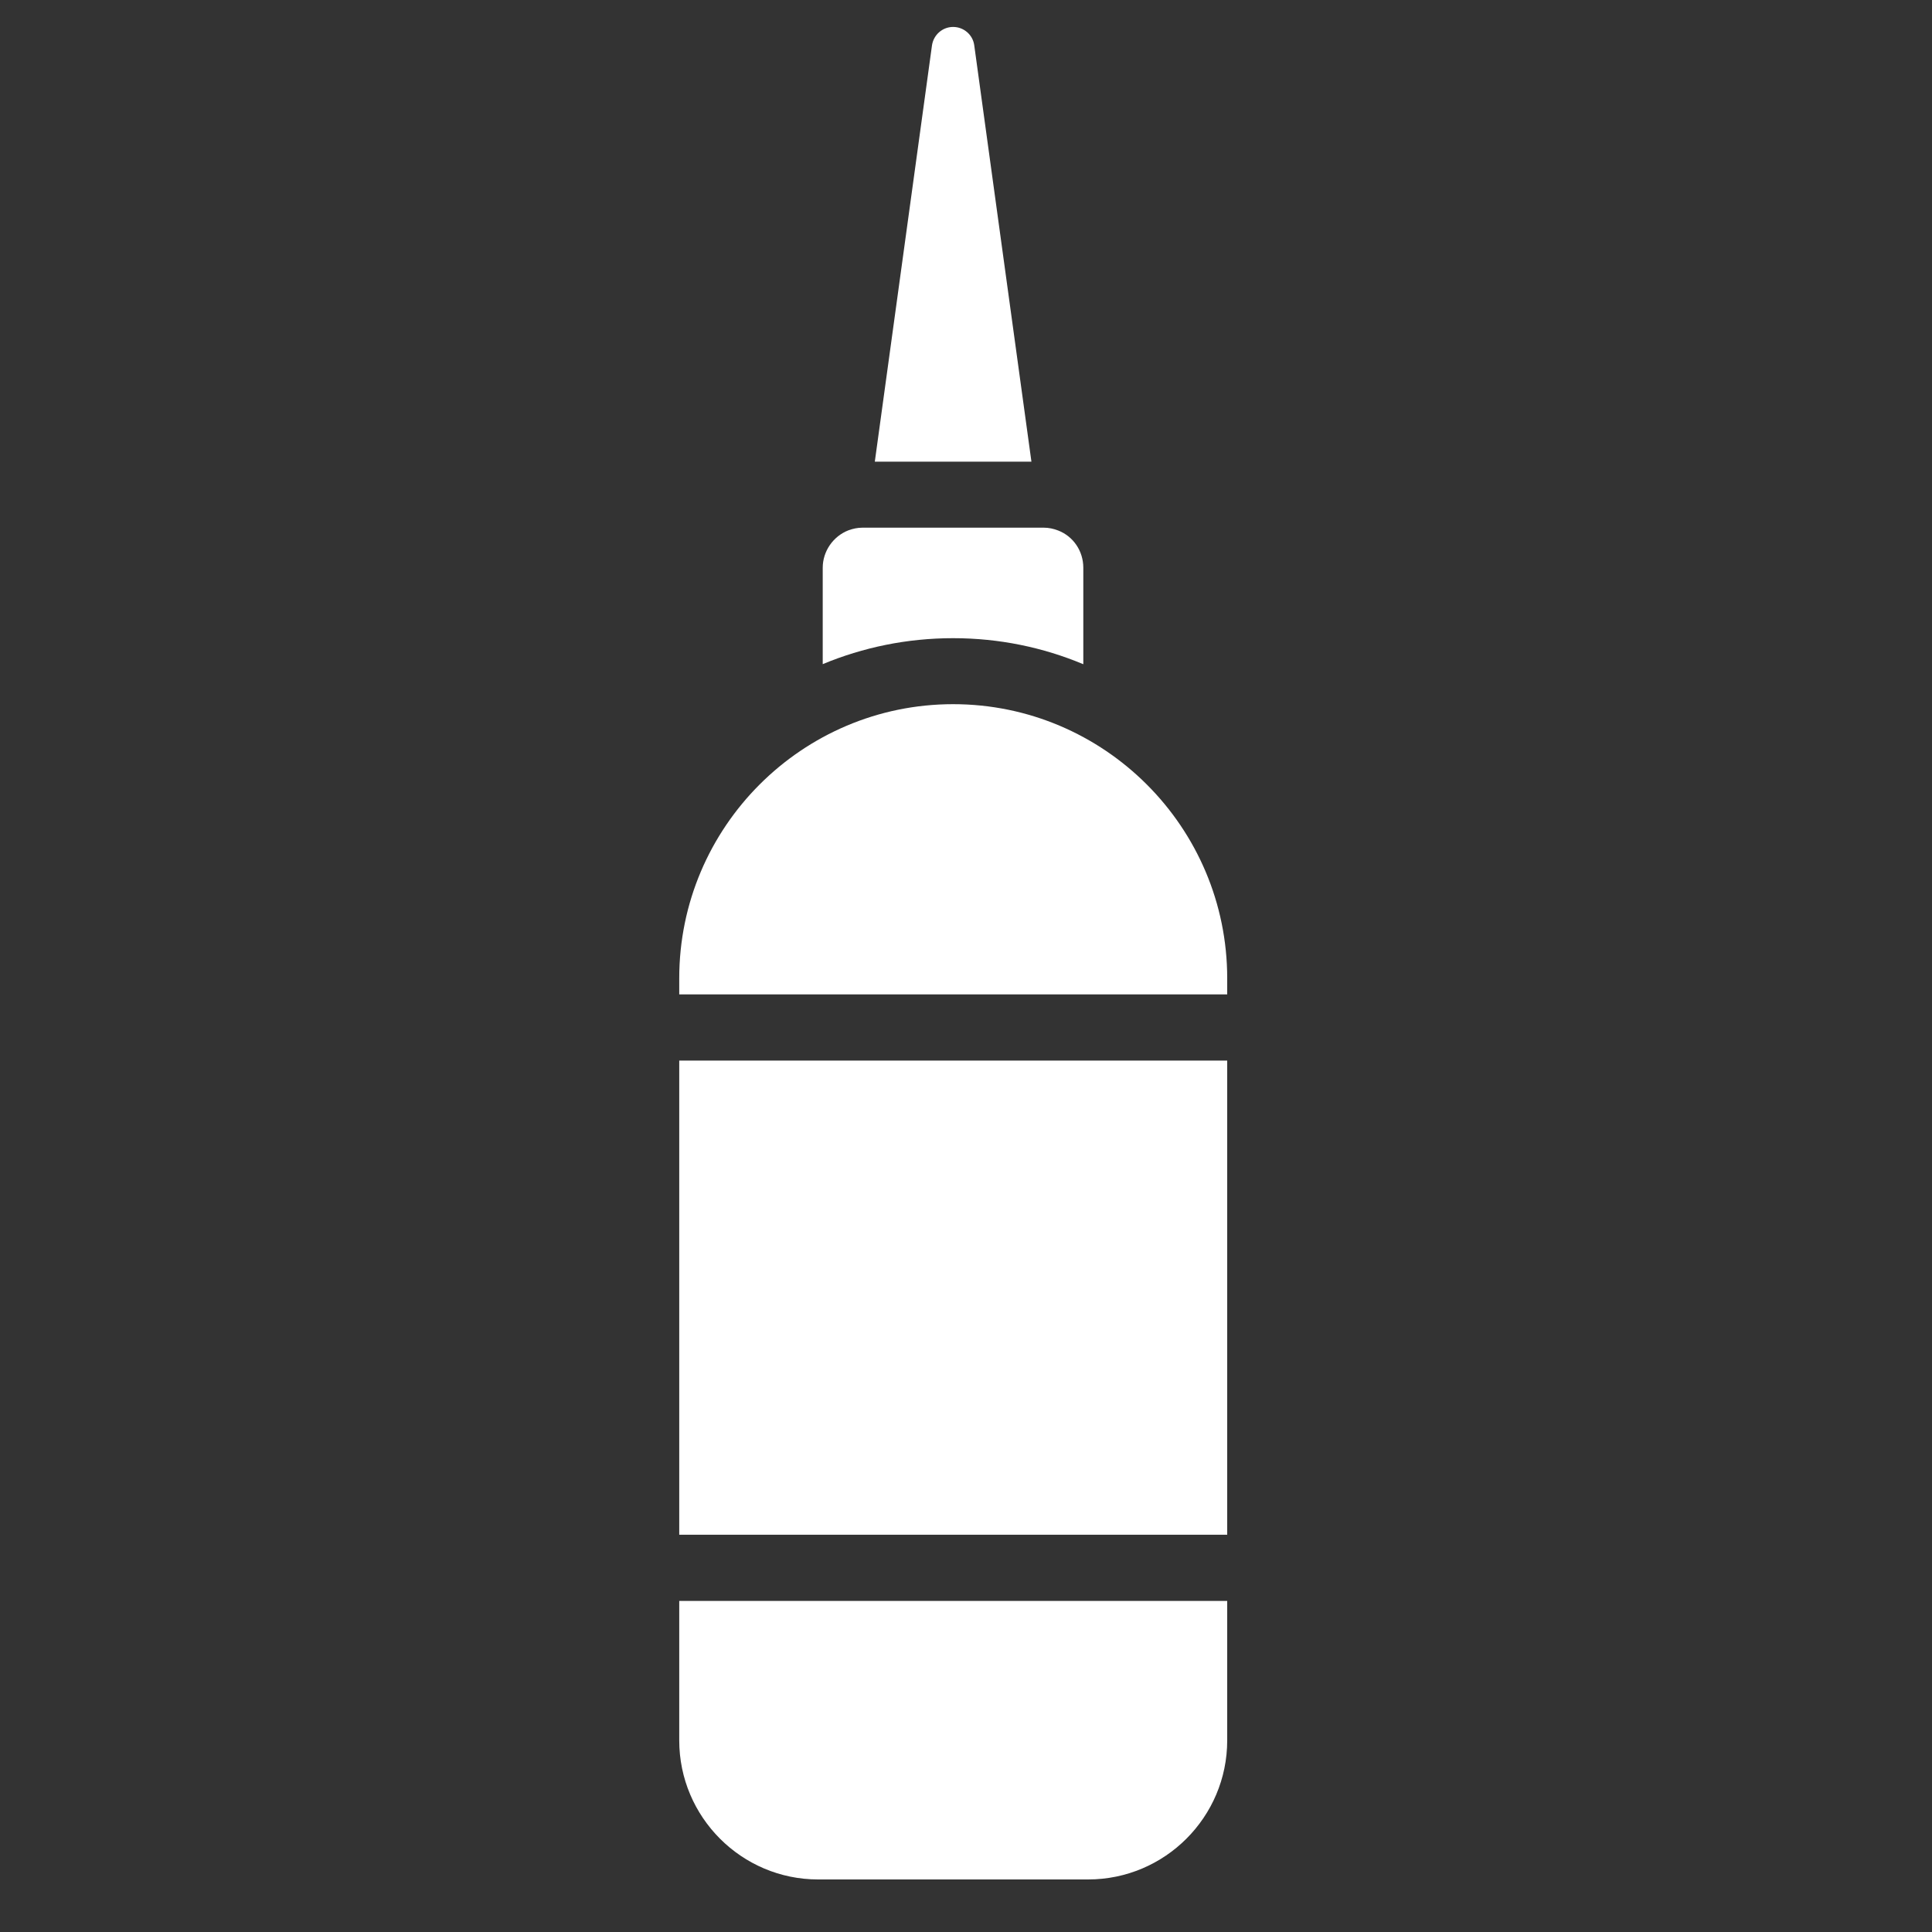 <svg xmlns="http://www.w3.org/2000/svg" xmlns:xlink="http://www.w3.org/1999/xlink" width="50" viewBox="0 0 37.5 37.5" height="50" preserveAspectRatio="xMidYMid meet"><rect x="0" y="0" width="37.5" height="37.5" fill="#333333" stroke="none"/><defs><clipPath id="7bc4eda703"><path d="M 13.043 31 L 24 31 L 24 36.793 L 13.043 36.793 Z M 13.043 31 " clip-rule="nonzero"></path></clipPath><clipPath id="4ff0bdb1eb"><path d="M 16 0.523 L 21 0.523 L 21 9 L 16 9 Z M 16 0.523 " clip-rule="nonzero"></path></clipPath><clipPath id="15117414f4"><path d="M 13.043 20 L 24 20 L 24 30 L 13.043 30 Z M 13.043 20 " clip-rule="nonzero"></path></clipPath><clipPath id="fc4671966a"><path d="M 13.043 13 L 24 13 L 24 20 L 13.043 20 Z M 13.043 13 " clip-rule="nonzero"></path></clipPath></defs><g clip-path="url(#7bc4eda703)"><path fill="#ffffff" d="M 15.879 36.48 L 21.121 36.48 C 22.609 36.48 23.82 35.27 23.82 33.781 L 23.82 31.074 L 13.184 31.074 L 13.184 33.781 C 13.184 35.27 14.395 36.48 15.879 36.48 Z M 15.879 36.48 " fill-opacity="1" fill-rule="nonzero"></path></g><path fill="#ffffff" d="M 21.027 12.891 L 21.027 11.02 C 21.027 10.695 20.832 10.41 20.539 10.297 C 20.449 10.262 20.355 10.242 20.258 10.242 L 16.742 10.242 C 16.645 10.242 16.555 10.262 16.469 10.293 C 16.168 10.41 15.969 10.703 15.969 11.02 L 15.969 12.891 C 16.75 12.566 17.605 12.387 18.5 12.387 C 19.395 12.387 20.246 12.566 21.023 12.891 Z M 21.027 12.891 " fill-opacity="1" fill-rule="nonzero"></path><g clip-path="url(#4ff0bdb1eb)"><path fill="#ffffff" d="M 18.91 0.879 C 18.883 0.676 18.707 0.523 18.5 0.523 C 18.293 0.523 18.121 0.676 18.09 0.879 L 16.98 8.961 L 20.02 8.961 Z M 18.91 0.879 " fill-opacity="1" fill-rule="nonzero"></path></g><g clip-path="url(#15117414f4)"><path fill="#ffffff" d="M 13.184 20.586 L 23.82 20.586 L 23.82 29.789 L 13.184 29.789 Z M 13.184 20.586 " fill-opacity="1" fill-rule="nonzero"></path></g><g clip-path="url(#fc4671966a)"><path fill="#ffffff" d="M 23.82 18.988 C 23.82 16.055 21.434 13.668 18.5 13.668 C 15.57 13.668 13.184 16.055 13.184 18.988 L 13.184 19.301 L 23.82 19.301 Z M 23.82 18.988 " fill-opacity="1" fill-rule="nonzero"></path></g></svg>